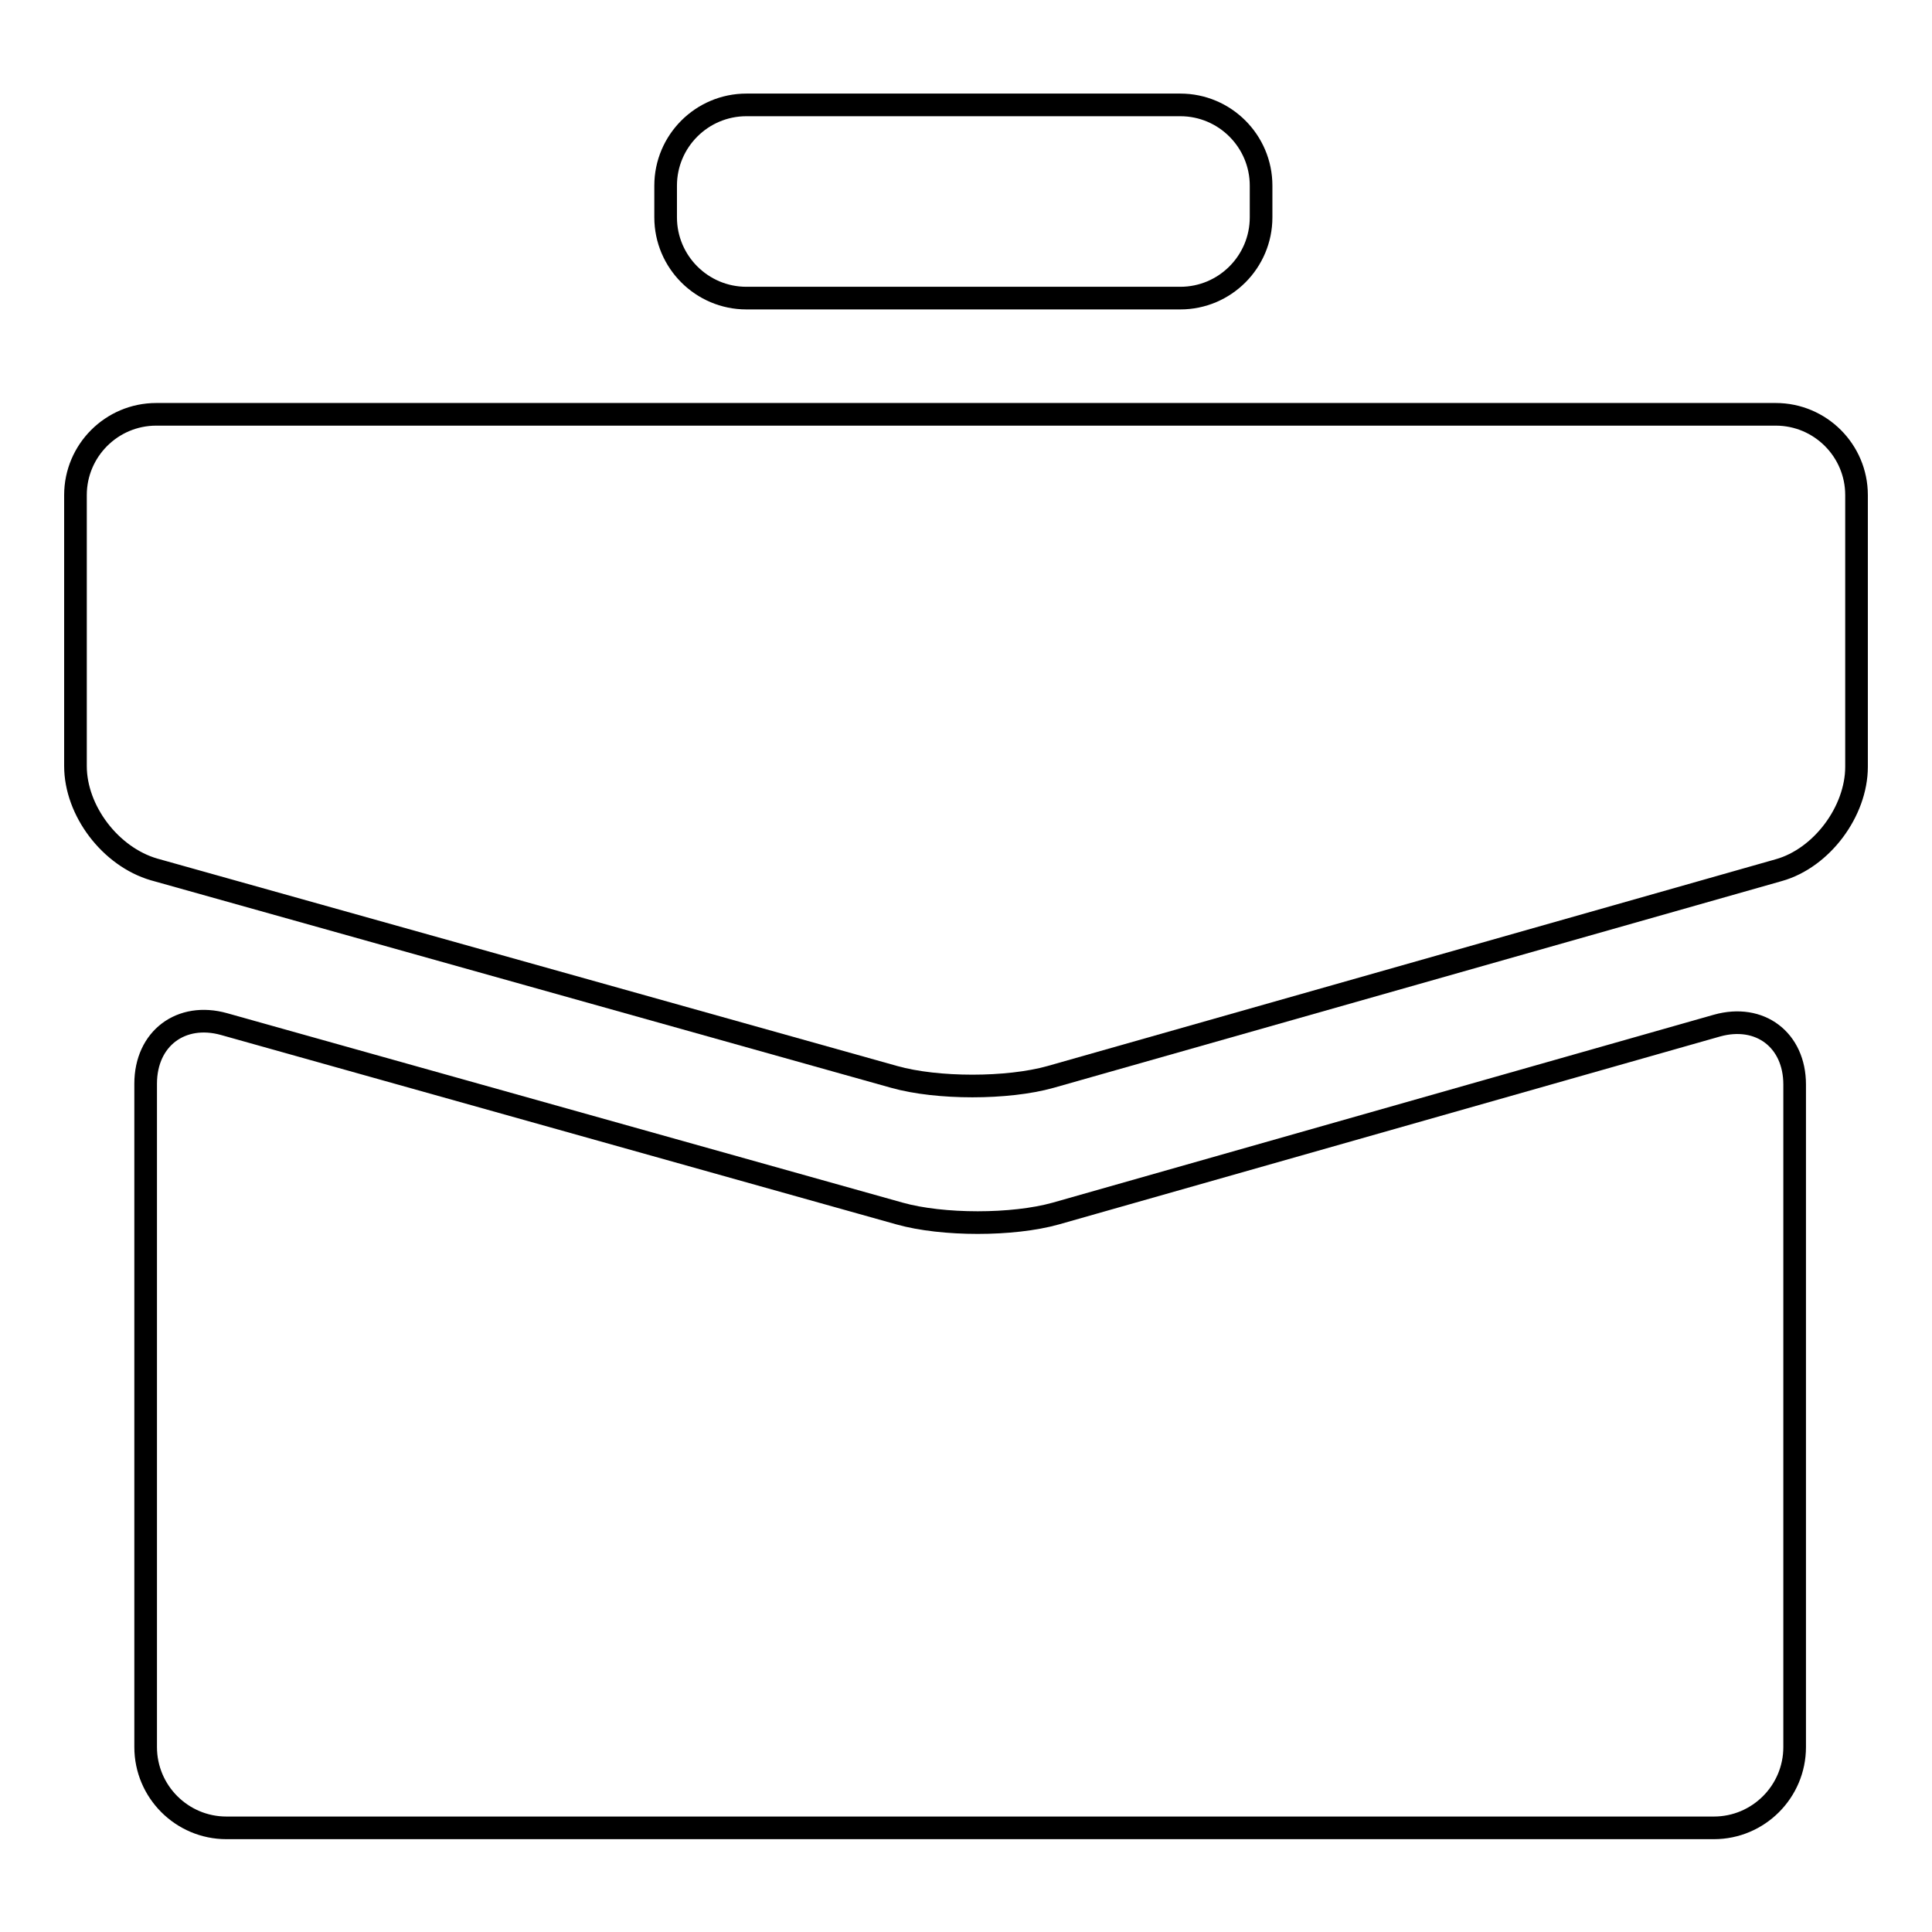 <?xml version="1.0" encoding="utf-8"?>
<!-- Svg Vector Icons : http://www.onlinewebfonts.com/icon -->
<!DOCTYPE svg PUBLIC "-//W3C//DTD SVG 1.1//EN" "http://www.w3.org/Graphics/SVG/1.1/DTD/svg11.dtd">
<svg version="1.1" xmlns="http://www.w3.org/2000/svg" xmlns:xlink="http://www.w3.org/1999/xlink" x="0px" y="0px" viewBox="0 0 256 256" enable-background="new 0 0 256 256" xml:space="preserve">
<g><g><path stroke-width="3" fill-opacity="0" stroke="#000000"  d="M246,65.6c0-5.9-4.8-10.7-10.7-10.7H20.7c-5.9,0-10.7,4.8-10.7,10.7v35.9c0,5.9,4.6,12,10.4,13.7l98.1,27.5c5.7,1.6,15,1.6,20.7,0l96.5-27.4c5.7-1.6,10.3-7.8,10.3-13.7V65.6z"/><path stroke-width="3" fill-opacity="0" stroke="#000000"  d="M139.9,160.8c-5.7,1.6-15,1.6-20.7,0l-89.5-25.1c-5.7-1.6-10.4,1.9-10.4,7.9v87.9c0,5.9,4.8,10.7,10.7,10.7h197.1c5.9,0,10.7-4.8,10.7-10.7v-87.8c0-5.9-4.6-9.4-10.3-7.8L139.9,160.8z"/><path stroke-width="3" fill-opacity="0" stroke="#000000"  d="M88.2,28.8c0,5.9,4.8,10.7,10.7,10.7h57.5c5.9,0,10.7-4.8,10.7-10.7v-4.2c0-5.9-4.8-10.7-10.7-10.7H98.9c-5.9,0-10.7,4.8-10.7,10.7V28.8L88.2,28.8z"/></g></g>
</svg>
